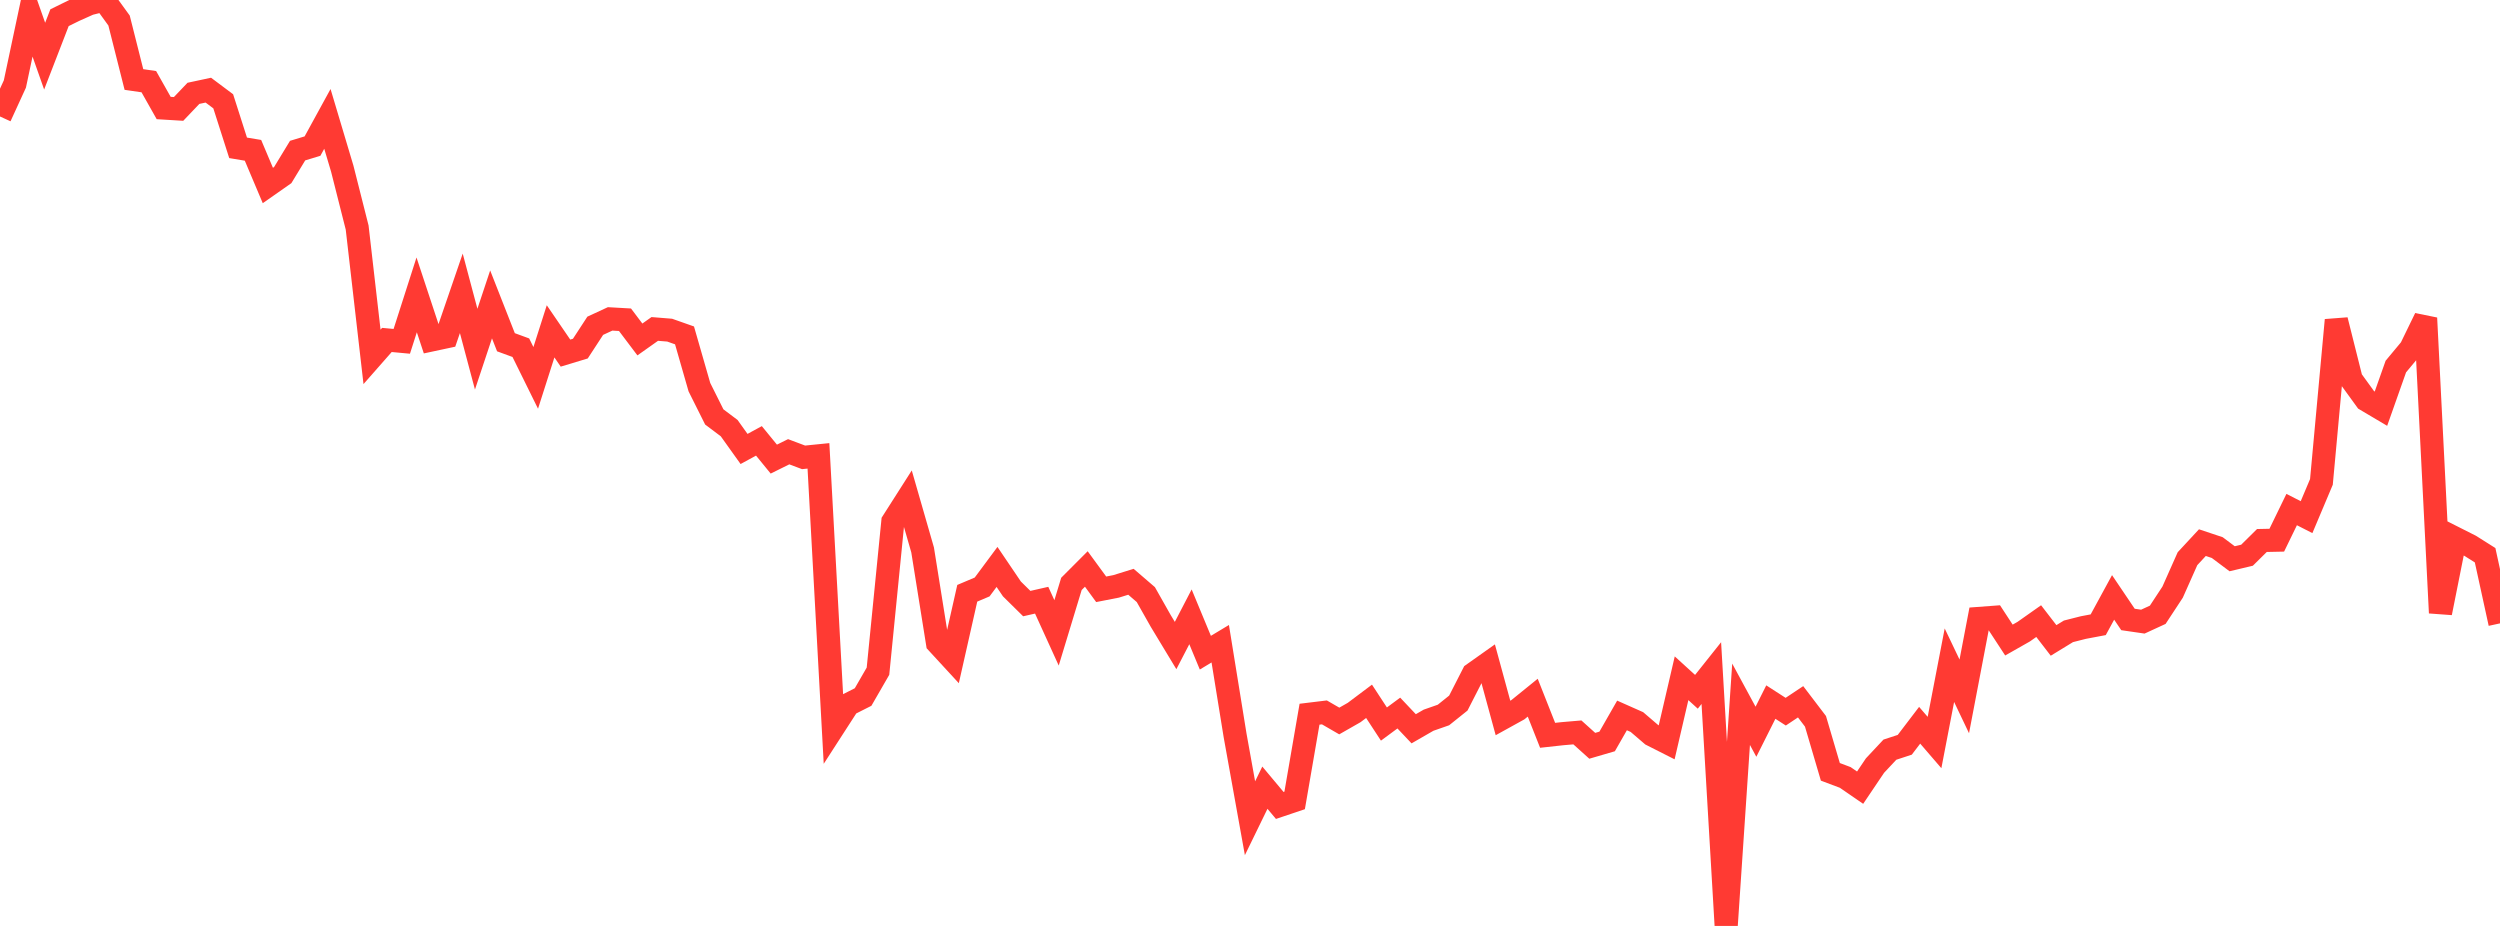 <?xml version="1.0" standalone="no"?>
<!DOCTYPE svg PUBLIC "-//W3C//DTD SVG 1.1//EN" "http://www.w3.org/Graphics/SVG/1.1/DTD/svg11.dtd">

<svg width="135" height="50" viewBox="0 0 135 50" preserveAspectRatio="none" 
  xmlns="http://www.w3.org/2000/svg"
  xmlns:xlink="http://www.w3.org/1999/xlink">


<polyline points="0.0, 6.29 0.804, 4.535 1.607, 0.751 2.411, 3.032 3.214, 0.956 4.018, 0.56 4.821, 0.201 5.625, 0.0 6.429, 1.109 7.232, 4.293 8.036, 4.41 8.839, 5.833 9.643, 5.882 10.446, 5.04 11.25, 4.868 12.054, 5.47 12.857, 7.983 13.661, 8.117 14.464, 10.017 15.268, 9.454 16.071, 8.133 16.875, 7.889 17.679, 6.42 18.482, 9.107 19.286, 12.287 20.089, 19.271 20.893, 18.357 21.696, 18.432 22.5, 15.923 23.304, 18.356 24.107, 18.184 24.911, 15.84 25.714, 18.855 26.518, 16.437 27.321, 18.481 28.125, 18.776 28.929, 20.406 29.732, 17.892 30.536, 19.068 31.339, 18.825 32.143, 17.592 32.946, 17.22 33.75, 17.266 34.554, 18.331 35.357, 17.763 36.161, 17.828 36.964, 18.111 37.768, 20.908 38.571, 22.514 39.375, 23.119 40.179, 24.244 40.982, 23.807 41.786, 24.792 42.589, 24.394 43.393, 24.697 44.196, 24.616 45.0, 39.29 45.804, 38.045 46.607, 37.639 47.411, 36.245 48.214, 28.168 49.018, 26.907 49.821, 29.695 50.625, 34.72 51.429, 35.593 52.232, 32.037 53.036, 31.696 53.839, 30.614 54.643, 31.802 55.446, 32.594 56.25, 32.411 57.054, 34.175 57.857, 31.53 58.661, 30.725 59.464, 31.822 60.268, 31.665 61.071, 31.416 61.875, 32.108 62.679, 33.53 63.482, 34.859 64.286, 33.309 65.089, 35.245 65.893, 34.761 66.696, 39.718 67.5, 44.185 68.304, 42.535 69.107, 43.494 69.911, 43.223 70.714, 38.567 71.518, 38.469 72.321, 38.934 73.125, 38.475 73.929, 37.871 74.732, 39.099 75.536, 38.505 76.339, 39.354 77.143, 38.891 77.946, 38.61 78.75, 37.966 79.554, 36.392 80.357, 35.823 81.161, 38.77 81.964, 38.326 82.768, 37.675 83.571, 39.707 84.375, 39.619 85.179, 39.55 85.982, 40.273 86.786, 40.038 87.589, 38.634 88.393, 38.991 89.196, 39.679 90.0, 40.086 90.804, 36.626 91.607, 37.357 92.411, 36.347 93.214, 50.0 94.018, 38.031 94.821, 39.514 95.625, 37.912 96.429, 38.431 97.232, 37.896 98.036, 38.951 98.839, 41.679 99.643, 41.982 100.446, 42.534 101.25, 41.341 102.054, 40.482 102.857, 40.219 103.661, 39.164 104.464, 40.096 105.268, 35.921 106.071, 37.605 106.875, 33.395 107.679, 33.335 108.482, 34.563 109.286, 34.106 110.089, 33.54 110.893, 34.583 111.696, 34.092 112.5, 33.888 113.304, 33.736 114.107, 32.26 114.911, 33.451 115.714, 33.568 116.518, 33.198 117.321, 31.976 118.125, 30.169 118.929, 29.302 119.732, 29.57 120.536, 30.173 121.339, 29.982 122.143, 29.187 122.946, 29.17 123.75, 27.516 124.554, 27.926 125.357, 26.022 126.161, 17.286 126.964, 20.484 127.768, 21.593 128.571, 22.069 129.375, 19.794 130.179, 18.828 130.982, 17.177 131.786, 33.095 132.589, 29.07 133.393, 29.476 134.196, 29.983 135.0, 33.662" fill="none" stroke="#ff3a33" stroke-width="1.25"/>

</svg>